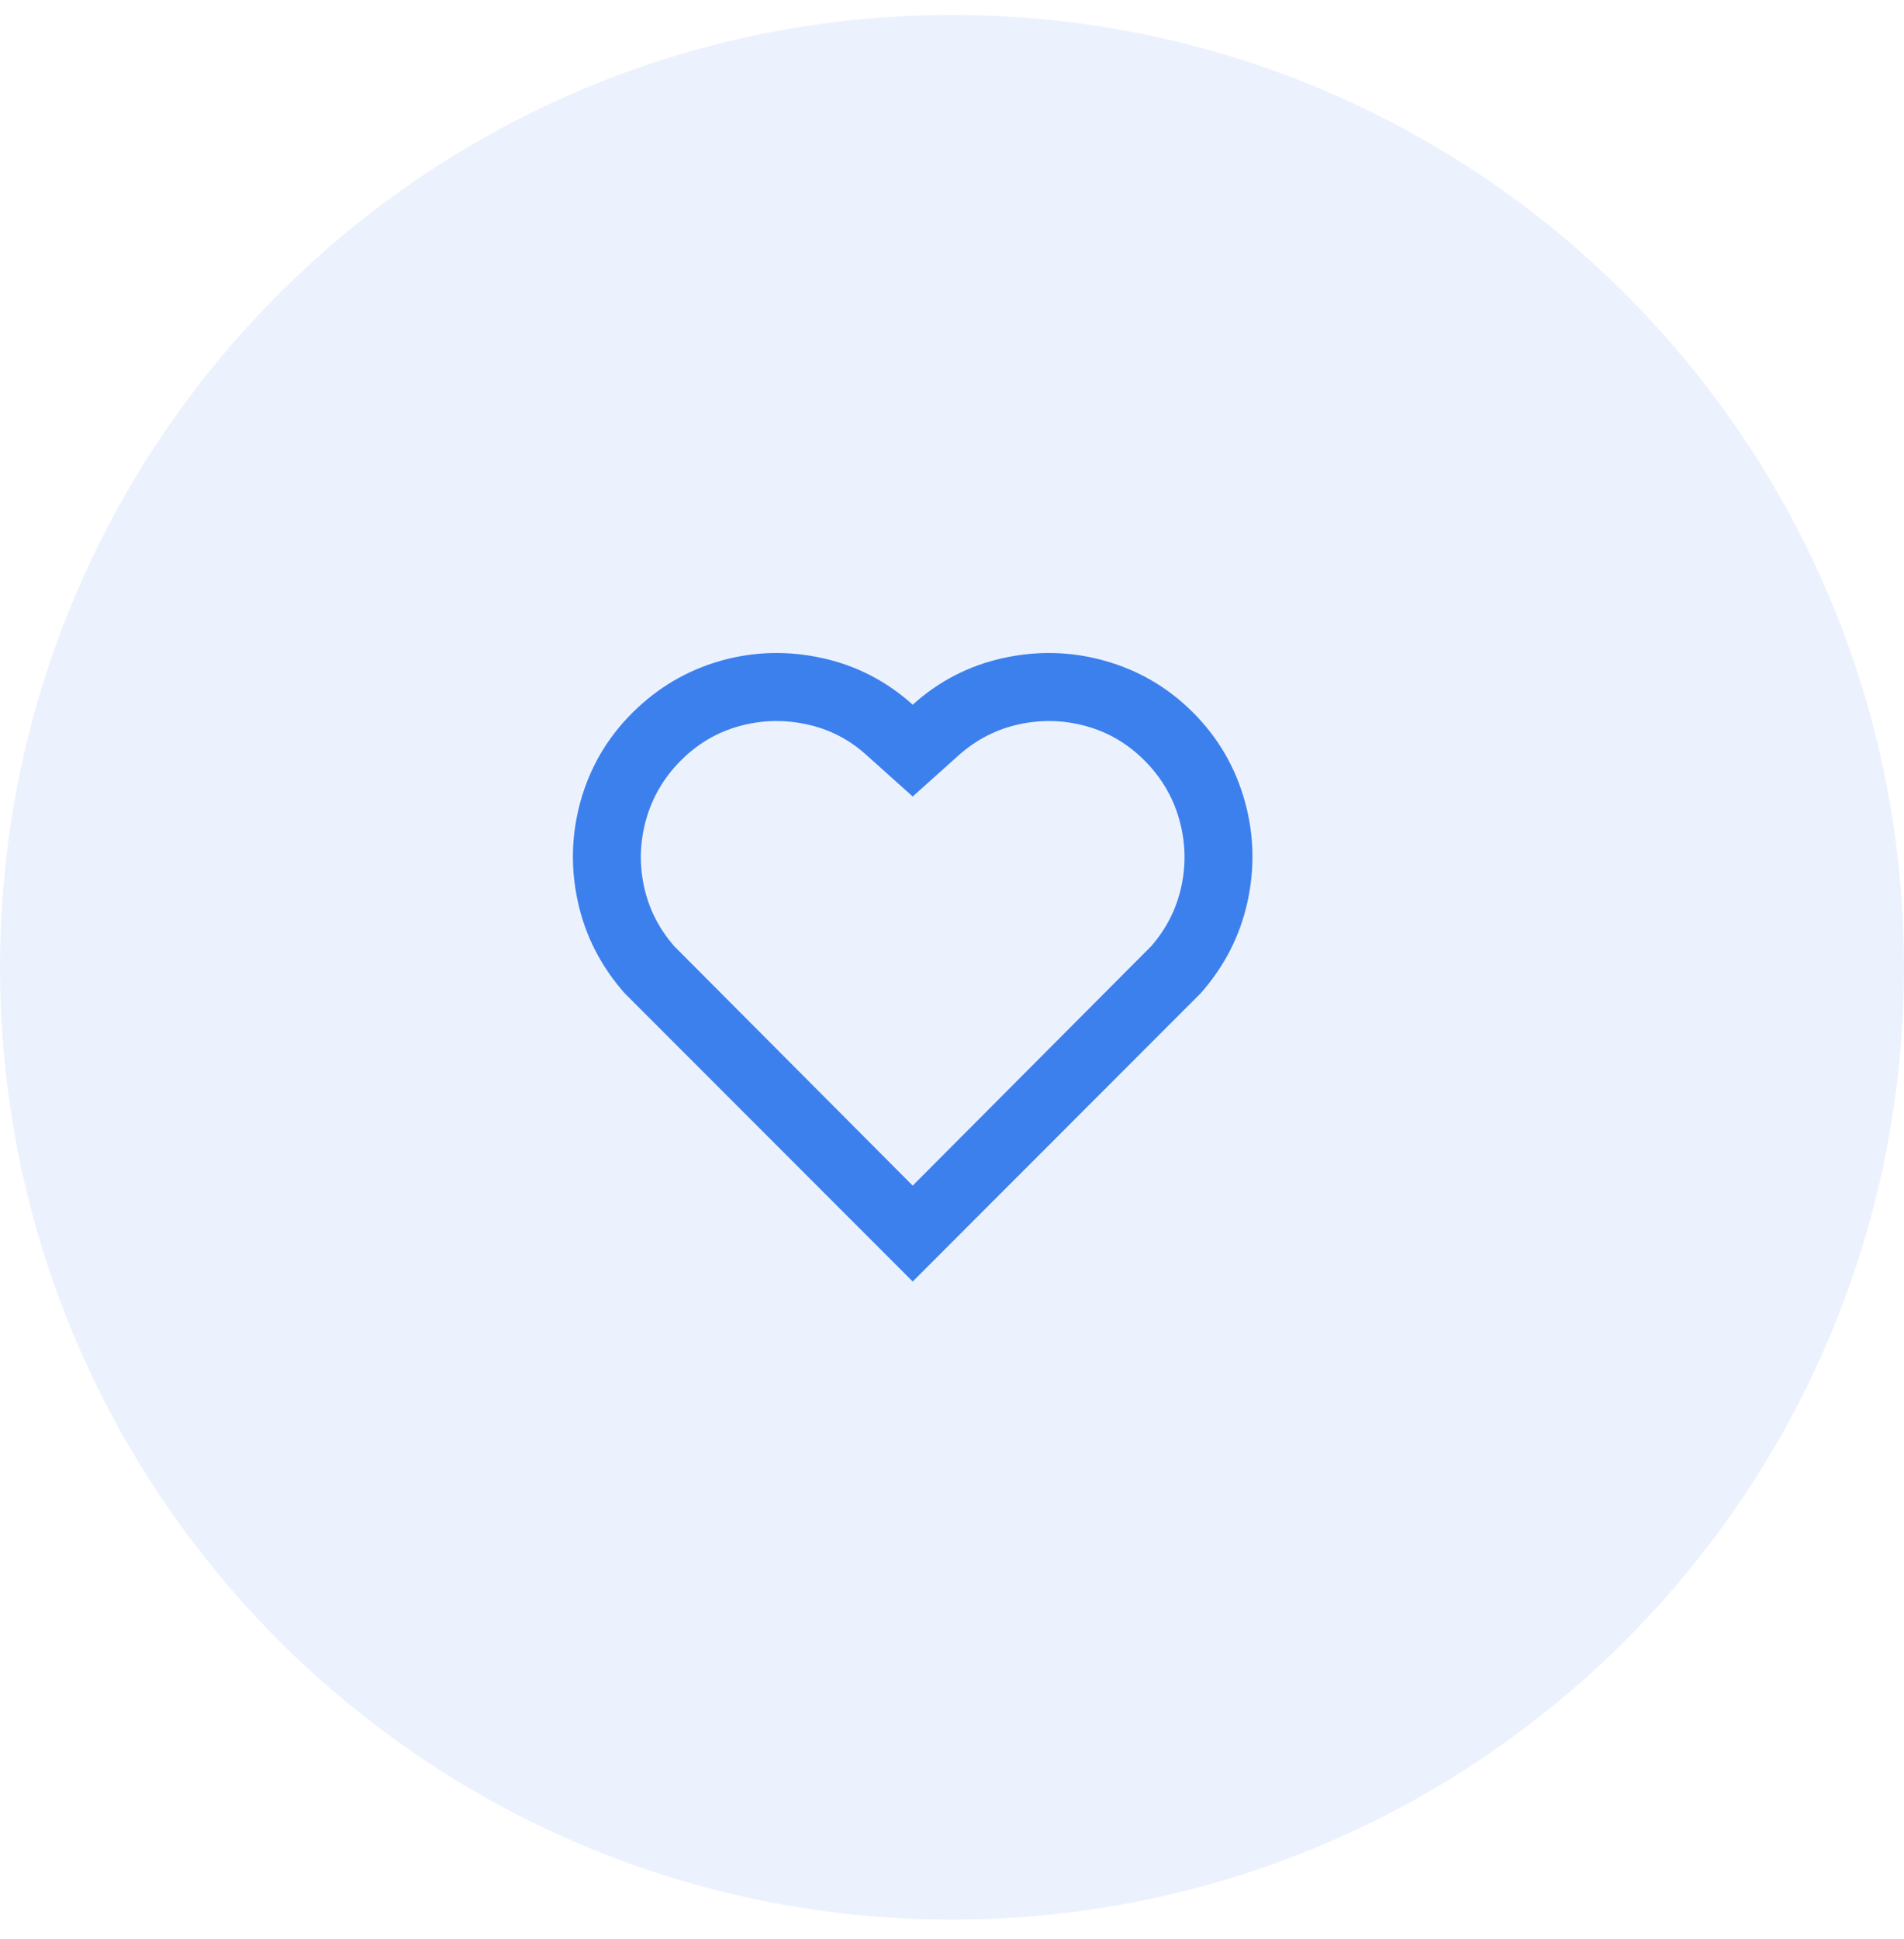 <svg width="56" height="57" viewBox="0 0 56 57" fill="none" xmlns="http://www.w3.org/2000/svg">
<path d="M0 28.438C0 12.973 12.536 0.438 28 0.438V0.438C43.464 0.438 56 12.973 56 28.438V28.438C56 43.901 43.464 56.438 28 56.438V56.438C12.536 56.438 0 43.901 0 28.438V28.438Z" fill="#3C80EE" fill-opacity="0.1"/>
<path d="M26.844 20.718C27.617 20.024 28.503 19.567 29.502 19.348C30.502 19.128 31.488 19.151 32.461 19.418C33.473 19.698 34.35 20.207 35.089 20.948C35.829 21.688 36.339 22.564 36.618 23.578C36.885 24.551 36.908 25.534 36.688 26.527C36.468 27.521 36.012 28.411 35.319 29.198L26.844 37.678L18.368 29.198C17.675 28.411 17.219 27.521 16.999 26.527C16.779 25.534 16.803 24.551 17.069 23.578C17.349 22.564 17.862 21.688 18.608 20.948C19.355 20.207 20.227 19.698 21.227 19.418C22.2 19.151 23.186 19.128 24.185 19.348C25.185 19.567 26.071 20.024 26.844 20.718ZM33.66 22.358C33.167 21.864 32.594 21.527 31.941 21.348C31.288 21.168 30.628 21.151 29.962 21.297C29.296 21.444 28.703 21.751 28.183 22.218L26.844 23.418L25.505 22.218C24.998 21.751 24.408 21.444 23.735 21.297C23.062 21.151 22.4 21.168 21.747 21.348C21.094 21.527 20.521 21.864 20.027 22.358C19.535 22.851 19.195 23.424 19.008 24.078C18.822 24.731 18.798 25.387 18.938 26.047C19.078 26.707 19.375 27.297 19.828 27.817L26.844 34.858L33.86 27.817C34.313 27.297 34.609 26.707 34.749 26.047C34.889 25.387 34.866 24.731 34.679 24.078C34.493 23.424 34.153 22.851 33.66 22.358Z" fill="#3C80EE"/>
</svg>
